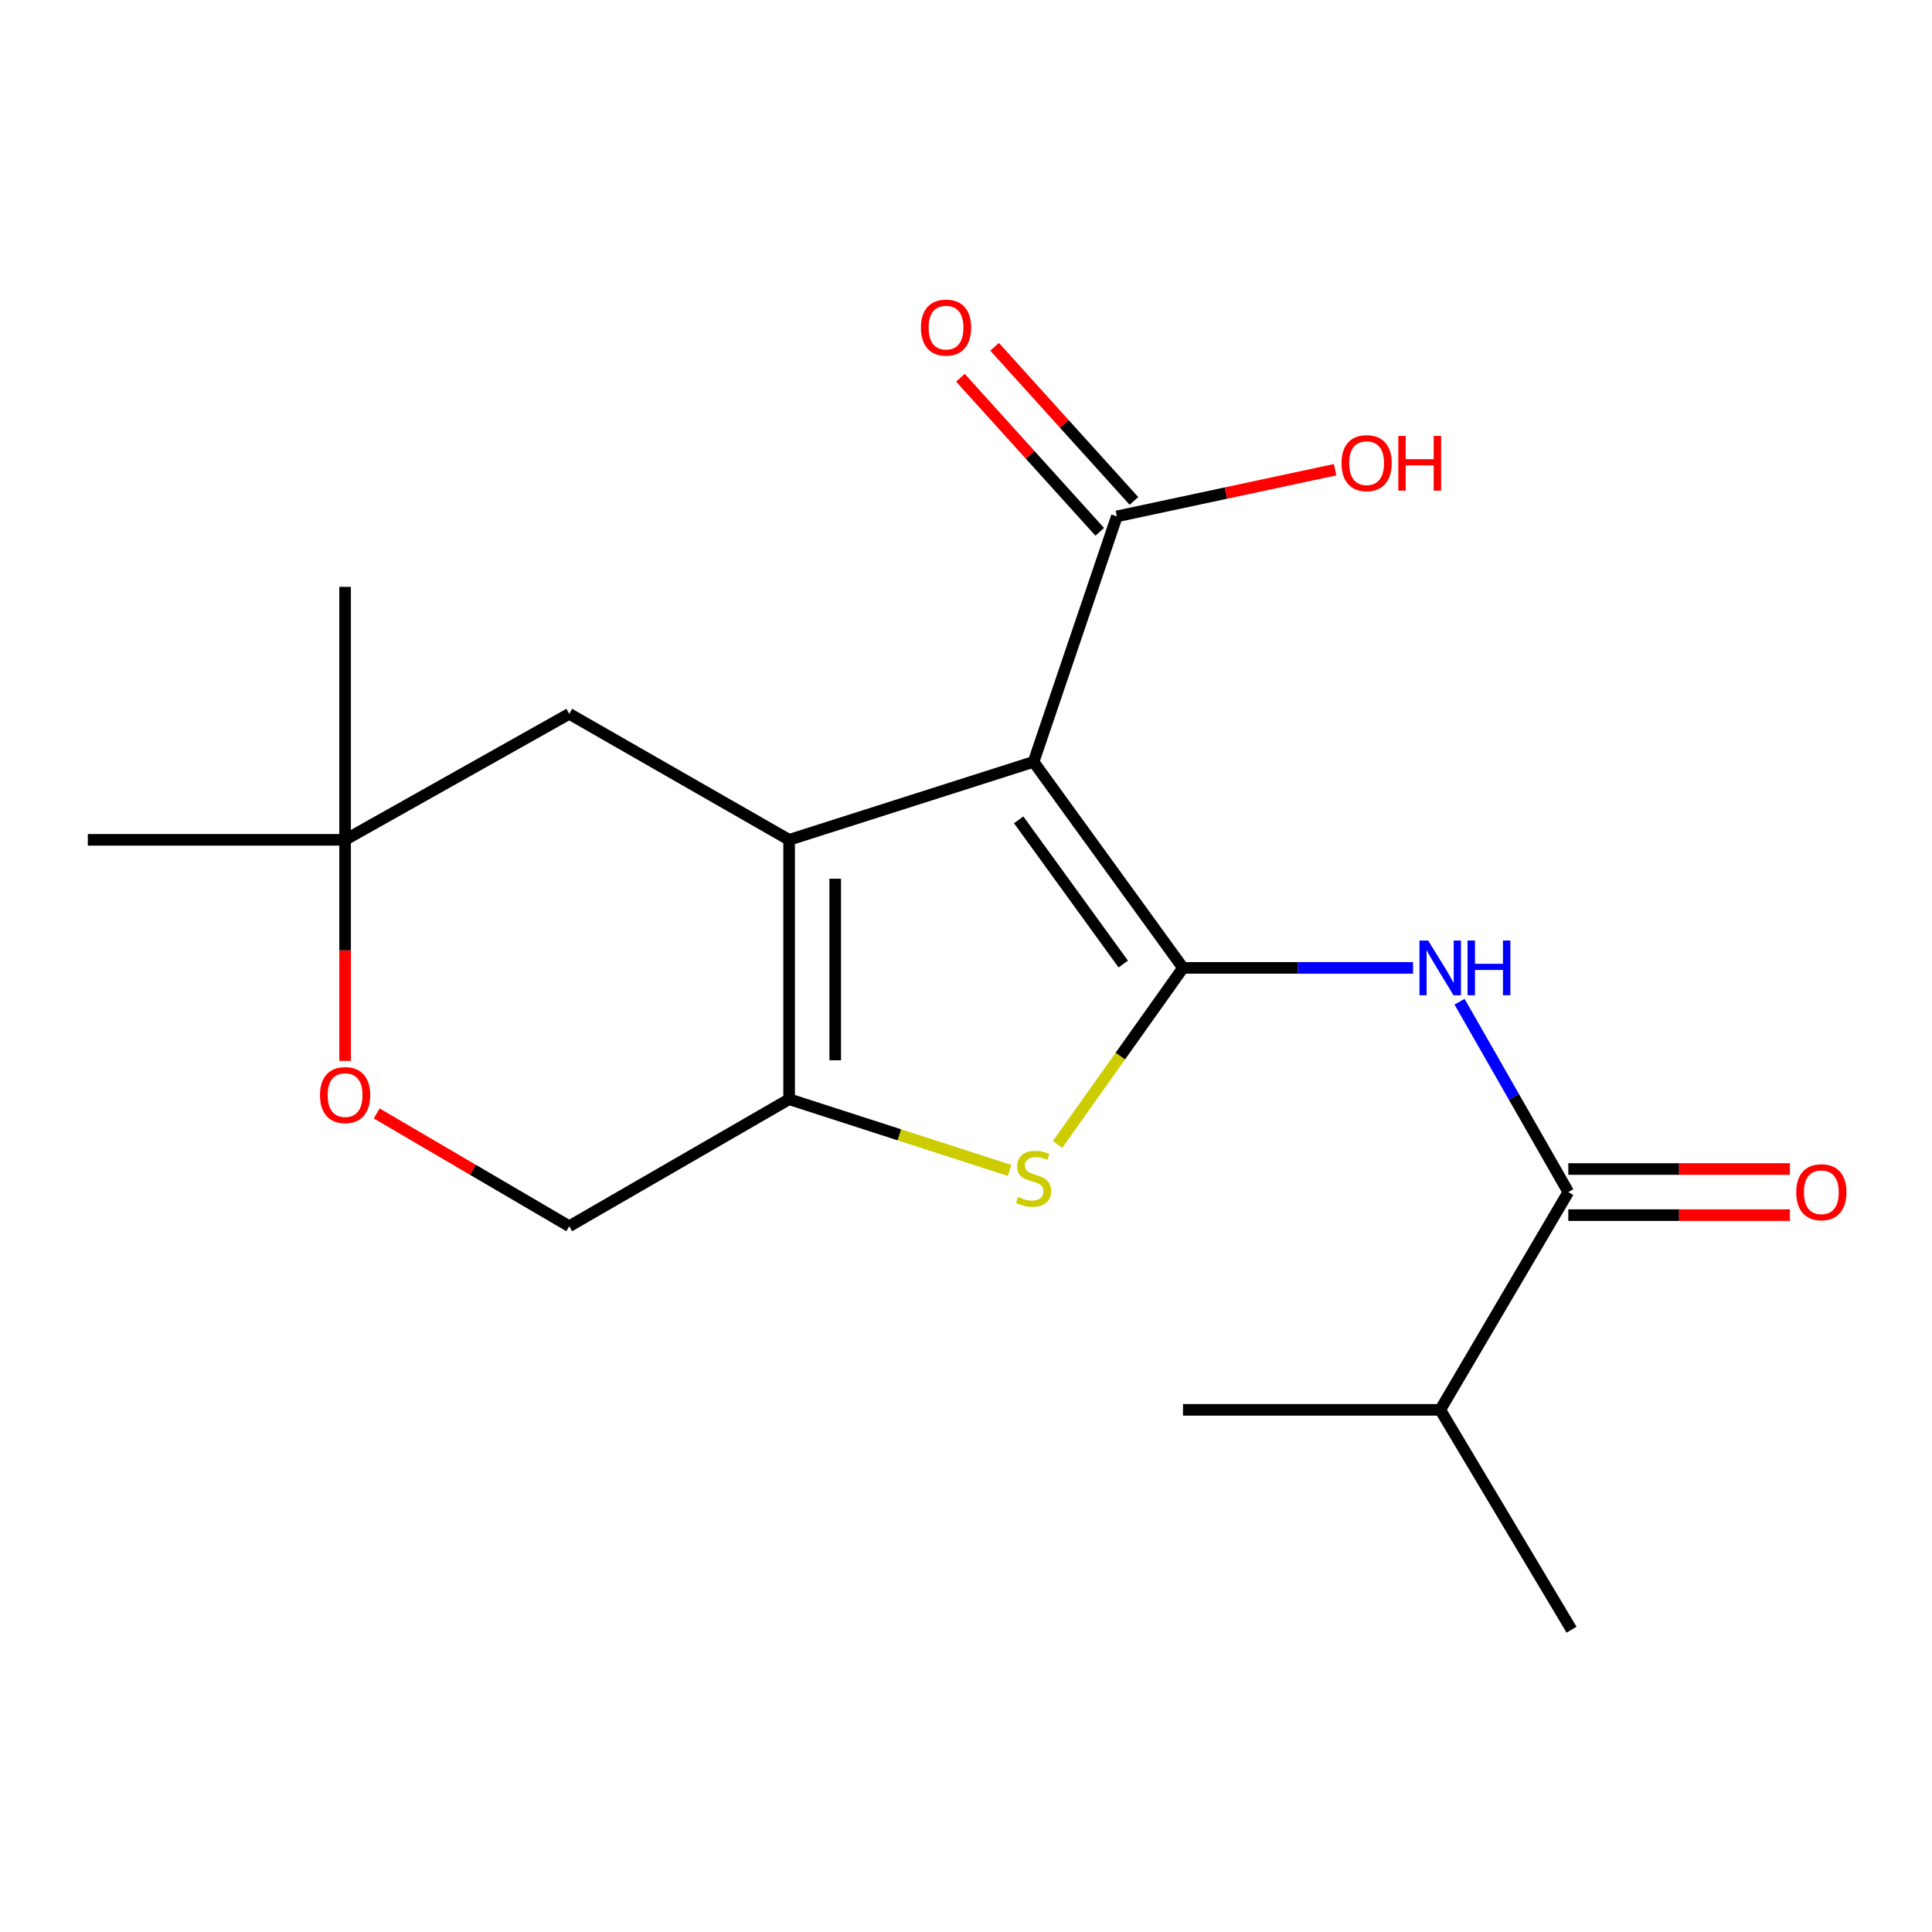 <?xml version='1.0' encoding='iso-8859-1'?>
<svg version='1.1' baseProfile='full'
              xmlns='http://www.w3.org/2000/svg'
                      xmlns:rdkit='http://www.rdkit.org/xml'
                      xmlns:xlink='http://www.w3.org/1999/xlink'
                  xml:space='preserve'
width='1000px' height='1000px' viewBox='0 0 1000 1000'>
<!-- END OF HEADER -->
<rect style='opacity:1.0;fill:#FFFFFF;stroke:none' width='1000' height='1000' x='0' y='0'> </rect>
<path class='bond-0' d='M 534.977,394.339 L 612.32,500.98' style='fill:none;fill-rule:evenodd;stroke:#000000;stroke-width:6px;stroke-linecap:butt;stroke-linejoin:miter;stroke-opacity:1' />
<path class='bond-0' d='M 527.261,424.345 L 581.401,498.994' style='fill:none;fill-rule:evenodd;stroke:#000000;stroke-width:6px;stroke-linecap:butt;stroke-linejoin:miter;stroke-opacity:1' />
<path class='bond-1' d='M 534.977,394.339 L 408.45,434.694' style='fill:none;fill-rule:evenodd;stroke:#000000;stroke-width:6px;stroke-linecap:butt;stroke-linejoin:miter;stroke-opacity:1' />
<path class='bond-6' d='M 534.977,394.339 L 578.076,267.282' style='fill:none;fill-rule:evenodd;stroke:#000000;stroke-width:6px;stroke-linecap:butt;stroke-linejoin:miter;stroke-opacity:1' />
<path class='bond-2' d='M 612.32,500.98 L 579.851,546.672' style='fill:none;fill-rule:evenodd;stroke:#000000;stroke-width:6px;stroke-linecap:butt;stroke-linejoin:miter;stroke-opacity:1' />
<path class='bond-2' d='M 579.851,546.672 L 547.383,592.363' style='fill:none;fill-rule:evenodd;stroke:#CCCC00;stroke-width:6px;stroke-linecap:butt;stroke-linejoin:miter;stroke-opacity:1' />
<path class='bond-4' d='M 612.32,500.98 L 671.857,500.98' style='fill:none;fill-rule:evenodd;stroke:#000000;stroke-width:6px;stroke-linecap:butt;stroke-linejoin:miter;stroke-opacity:1' />
<path class='bond-4' d='M 671.857,500.98 L 731.393,500.98' style='fill:none;fill-rule:evenodd;stroke:#0000FF;stroke-width:6px;stroke-linecap:butt;stroke-linejoin:miter;stroke-opacity:1' />
<path class='bond-3' d='M 408.45,434.694 L 408.45,568.949' style='fill:none;fill-rule:evenodd;stroke:#000000;stroke-width:6px;stroke-linecap:butt;stroke-linejoin:miter;stroke-opacity:1' />
<path class='bond-3' d='M 432.313,454.832 L 432.313,548.811' style='fill:none;fill-rule:evenodd;stroke:#000000;stroke-width:6px;stroke-linecap:butt;stroke-linejoin:miter;stroke-opacity:1' />
<path class='bond-7' d='M 408.45,434.694 L 294.637,369.481' style='fill:none;fill-rule:evenodd;stroke:#000000;stroke-width:6px;stroke-linecap:butt;stroke-linejoin:miter;stroke-opacity:1' />
<path class='bond-19' d='M 522.573,605.815 L 465.512,587.382' style='fill:none;fill-rule:evenodd;stroke:#CCCC00;stroke-width:6px;stroke-linecap:butt;stroke-linejoin:miter;stroke-opacity:1' />
<path class='bond-19' d='M 465.512,587.382 L 408.45,568.949' style='fill:none;fill-rule:evenodd;stroke:#000000;stroke-width:6px;stroke-linecap:butt;stroke-linejoin:miter;stroke-opacity:1' />
<path class='bond-10' d='M 408.45,568.949 L 294.637,634.692' style='fill:none;fill-rule:evenodd;stroke:#000000;stroke-width:6px;stroke-linecap:butt;stroke-linejoin:miter;stroke-opacity:1' />
<path class='bond-5' d='M 755.461,518.481 L 783.611,567.751' style='fill:none;fill-rule:evenodd;stroke:#0000FF;stroke-width:6px;stroke-linecap:butt;stroke-linejoin:miter;stroke-opacity:1' />
<path class='bond-5' d='M 783.611,567.751 L 811.761,617.02' style='fill:none;fill-rule:evenodd;stroke:#000000;stroke-width:6px;stroke-linecap:butt;stroke-linejoin:miter;stroke-opacity:1' />
<path class='bond-11' d='M 811.761,628.952 L 869.108,628.952' style='fill:none;fill-rule:evenodd;stroke:#000000;stroke-width:6px;stroke-linecap:butt;stroke-linejoin:miter;stroke-opacity:1' />
<path class='bond-11' d='M 869.108,628.952 L 926.455,628.952' style='fill:none;fill-rule:evenodd;stroke:#FF0000;stroke-width:6px;stroke-linecap:butt;stroke-linejoin:miter;stroke-opacity:1' />
<path class='bond-11' d='M 811.761,605.089 L 869.108,605.089' style='fill:none;fill-rule:evenodd;stroke:#000000;stroke-width:6px;stroke-linecap:butt;stroke-linejoin:miter;stroke-opacity:1' />
<path class='bond-11' d='M 869.108,605.089 L 926.455,605.089' style='fill:none;fill-rule:evenodd;stroke:#FF0000;stroke-width:6px;stroke-linecap:butt;stroke-linejoin:miter;stroke-opacity:1' />
<path class='bond-13' d='M 811.761,617.02 L 745.462,729.733' style='fill:none;fill-rule:evenodd;stroke:#000000;stroke-width:6px;stroke-linecap:butt;stroke-linejoin:miter;stroke-opacity:1' />
<path class='bond-12' d='M 586.927,259.28 L 550.869,219.394' style='fill:none;fill-rule:evenodd;stroke:#000000;stroke-width:6px;stroke-linecap:butt;stroke-linejoin:miter;stroke-opacity:1' />
<path class='bond-12' d='M 550.869,219.394 L 514.811,179.508' style='fill:none;fill-rule:evenodd;stroke:#FF0000;stroke-width:6px;stroke-linecap:butt;stroke-linejoin:miter;stroke-opacity:1' />
<path class='bond-12' d='M 569.225,275.283 L 533.167,235.397' style='fill:none;fill-rule:evenodd;stroke:#000000;stroke-width:6px;stroke-linecap:butt;stroke-linejoin:miter;stroke-opacity:1' />
<path class='bond-12' d='M 533.167,235.397 L 497.109,195.511' style='fill:none;fill-rule:evenodd;stroke:#FF0000;stroke-width:6px;stroke-linecap:butt;stroke-linejoin:miter;stroke-opacity:1' />
<path class='bond-14' d='M 578.076,267.282 L 634.566,255.204' style='fill:none;fill-rule:evenodd;stroke:#000000;stroke-width:6px;stroke-linecap:butt;stroke-linejoin:miter;stroke-opacity:1' />
<path class='bond-14' d='M 634.566,255.204 L 691.056,243.126' style='fill:none;fill-rule:evenodd;stroke:#FF0000;stroke-width:6px;stroke-linecap:butt;stroke-linejoin:miter;stroke-opacity:1' />
<path class='bond-9' d='M 294.637,369.481 L 178.623,434.694' style='fill:none;fill-rule:evenodd;stroke:#000000;stroke-width:6px;stroke-linecap:butt;stroke-linejoin:miter;stroke-opacity:1' />
<path class='bond-8' d='M 178.623,549.114 L 178.623,491.904' style='fill:none;fill-rule:evenodd;stroke:#FF0000;stroke-width:6px;stroke-linecap:butt;stroke-linejoin:miter;stroke-opacity:1' />
<path class='bond-8' d='M 178.623,491.904 L 178.623,434.694' style='fill:none;fill-rule:evenodd;stroke:#000000;stroke-width:6px;stroke-linecap:butt;stroke-linejoin:miter;stroke-opacity:1' />
<path class='bond-20' d='M 194.985,576.319 L 244.811,605.506' style='fill:none;fill-rule:evenodd;stroke:#FF0000;stroke-width:6px;stroke-linecap:butt;stroke-linejoin:miter;stroke-opacity:1' />
<path class='bond-20' d='M 244.811,605.506 L 294.637,634.692' style='fill:none;fill-rule:evenodd;stroke:#000000;stroke-width:6px;stroke-linecap:butt;stroke-linejoin:miter;stroke-opacity:1' />
<path class='bond-15' d='M 178.623,434.694 L 178.623,303.752' style='fill:none;fill-rule:evenodd;stroke:#000000;stroke-width:6px;stroke-linecap:butt;stroke-linejoin:miter;stroke-opacity:1' />
<path class='bond-16' d='M 178.623,434.694 L 45.455,434.694' style='fill:none;fill-rule:evenodd;stroke:#000000;stroke-width:6px;stroke-linecap:butt;stroke-linejoin:miter;stroke-opacity:1' />
<path class='bond-17' d='M 745.462,729.733 L 813.432,843.533' style='fill:none;fill-rule:evenodd;stroke:#000000;stroke-width:6px;stroke-linecap:butt;stroke-linejoin:miter;stroke-opacity:1' />
<path class='bond-18' d='M 745.462,729.733 L 612.32,729.733' style='fill:none;fill-rule:evenodd;stroke:#000000;stroke-width:6px;stroke-linecap:butt;stroke-linejoin:miter;stroke-opacity:1' />
<path  class='atom-3' d='M 526.977 619.541
Q 527.297 619.661, 528.617 620.221
Q 529.937 620.781, 531.377 621.141
Q 532.857 621.461, 534.297 621.461
Q 536.977 621.461, 538.537 620.181
Q 540.097 618.861, 540.097 616.581
Q 540.097 615.021, 539.297 614.061
Q 538.537 613.101, 537.337 612.581
Q 536.137 612.061, 534.137 611.461
Q 531.617 610.701, 530.097 609.981
Q 528.617 609.261, 527.537 607.741
Q 526.497 606.221, 526.497 603.661
Q 526.497 600.101, 528.897 597.901
Q 531.337 595.701, 536.137 595.701
Q 539.417 595.701, 543.137 597.261
L 542.217 600.341
Q 538.817 598.941, 536.257 598.941
Q 533.497 598.941, 531.977 600.101
Q 530.457 601.221, 530.497 603.181
Q 530.497 604.701, 531.257 605.621
Q 532.057 606.541, 533.177 607.061
Q 534.337 607.581, 536.257 608.181
Q 538.817 608.981, 540.337 609.781
Q 541.857 610.581, 542.937 612.221
Q 544.057 613.821, 544.057 616.581
Q 544.057 620.501, 541.417 622.621
Q 538.817 624.701, 534.457 624.701
Q 531.937 624.701, 530.017 624.141
Q 528.137 623.621, 525.897 622.701
L 526.977 619.541
' fill='#CCCC00'/>
<path  class='atom-5' d='M 739.202 486.82
L 748.482 501.82
Q 749.402 503.3, 750.882 505.98
Q 752.362 508.66, 752.442 508.82
L 752.442 486.82
L 756.202 486.82
L 756.202 515.14
L 752.322 515.14
L 742.362 498.74
Q 741.202 496.82, 739.962 494.62
Q 738.762 492.42, 738.402 491.74
L 738.402 515.14
L 734.722 515.14
L 734.722 486.82
L 739.202 486.82
' fill='#0000FF'/>
<path  class='atom-5' d='M 759.602 486.82
L 763.442 486.82
L 763.442 498.86
L 777.922 498.86
L 777.922 486.82
L 781.762 486.82
L 781.762 515.14
L 777.922 515.14
L 777.922 502.06
L 763.442 502.06
L 763.442 515.14
L 759.602 515.14
L 759.602 486.82
' fill='#0000FF'/>
<path  class='atom-9' d='M 165.623 566.816
Q 165.623 560.016, 168.983 556.216
Q 172.343 552.416, 178.623 552.416
Q 184.903 552.416, 188.263 556.216
Q 191.623 560.016, 191.623 566.816
Q 191.623 573.696, 188.223 577.616
Q 184.823 581.496, 178.623 581.496
Q 172.383 581.496, 168.983 577.616
Q 165.623 573.736, 165.623 566.816
M 178.623 578.296
Q 182.943 578.296, 185.263 575.416
Q 187.623 572.496, 187.623 566.816
Q 187.623 561.256, 185.263 558.456
Q 182.943 555.616, 178.623 555.616
Q 174.303 555.616, 171.943 558.416
Q 169.623 561.216, 169.623 566.816
Q 169.623 572.536, 171.943 575.416
Q 174.303 578.296, 178.623 578.296
' fill='#FF0000'/>
<path  class='atom-12' d='M 929.729 617.1
Q 929.729 610.3, 933.089 606.5
Q 936.449 602.7, 942.729 602.7
Q 949.009 602.7, 952.369 606.5
Q 955.729 610.3, 955.729 617.1
Q 955.729 623.98, 952.329 627.9
Q 948.929 631.78, 942.729 631.78
Q 936.489 631.78, 933.089 627.9
Q 929.729 624.02, 929.729 617.1
M 942.729 628.58
Q 947.049 628.58, 949.369 625.7
Q 951.729 622.78, 951.729 617.1
Q 951.729 611.54, 949.369 608.74
Q 947.049 605.9, 942.729 605.9
Q 938.409 605.9, 936.049 608.7
Q 933.729 611.5, 933.729 617.1
Q 933.729 622.82, 936.049 625.7
Q 938.409 628.58, 942.729 628.58
' fill='#FF0000'/>
<path  class='atom-13' d='M 476.664 169.563
Q 476.664 162.763, 480.024 158.963
Q 483.384 155.163, 489.664 155.163
Q 495.944 155.163, 499.304 158.963
Q 502.664 162.763, 502.664 169.563
Q 502.664 176.443, 499.264 180.363
Q 495.864 184.243, 489.664 184.243
Q 483.424 184.243, 480.024 180.363
Q 476.664 176.483, 476.664 169.563
M 489.664 181.043
Q 493.984 181.043, 496.304 178.163
Q 498.664 175.243, 498.664 169.563
Q 498.664 164.003, 496.304 161.203
Q 493.984 158.363, 489.664 158.363
Q 485.344 158.363, 482.984 161.163
Q 480.664 163.963, 480.664 169.563
Q 480.664 175.283, 482.984 178.163
Q 485.344 181.043, 489.664 181.043
' fill='#FF0000'/>
<path  class='atom-15' d='M 694.361 239.72
Q 694.361 232.92, 697.721 229.12
Q 701.081 225.32, 707.361 225.32
Q 713.641 225.32, 717.001 229.12
Q 720.361 232.92, 720.361 239.72
Q 720.361 246.6, 716.961 250.52
Q 713.561 254.4, 707.361 254.4
Q 701.121 254.4, 697.721 250.52
Q 694.361 246.64, 694.361 239.72
M 707.361 251.2
Q 711.681 251.2, 714.001 248.32
Q 716.361 245.4, 716.361 239.72
Q 716.361 234.16, 714.001 231.36
Q 711.681 228.52, 707.361 228.52
Q 703.041 228.52, 700.681 231.32
Q 698.361 234.12, 698.361 239.72
Q 698.361 245.44, 700.681 248.32
Q 703.041 251.2, 707.361 251.2
' fill='#FF0000'/>
<path  class='atom-15' d='M 723.761 225.64
L 727.601 225.64
L 727.601 237.68
L 742.081 237.68
L 742.081 225.64
L 745.921 225.64
L 745.921 253.96
L 742.081 253.96
L 742.081 240.88
L 727.601 240.88
L 727.601 253.96
L 723.761 253.96
L 723.761 225.64
' fill='#FF0000'/>
</svg>
